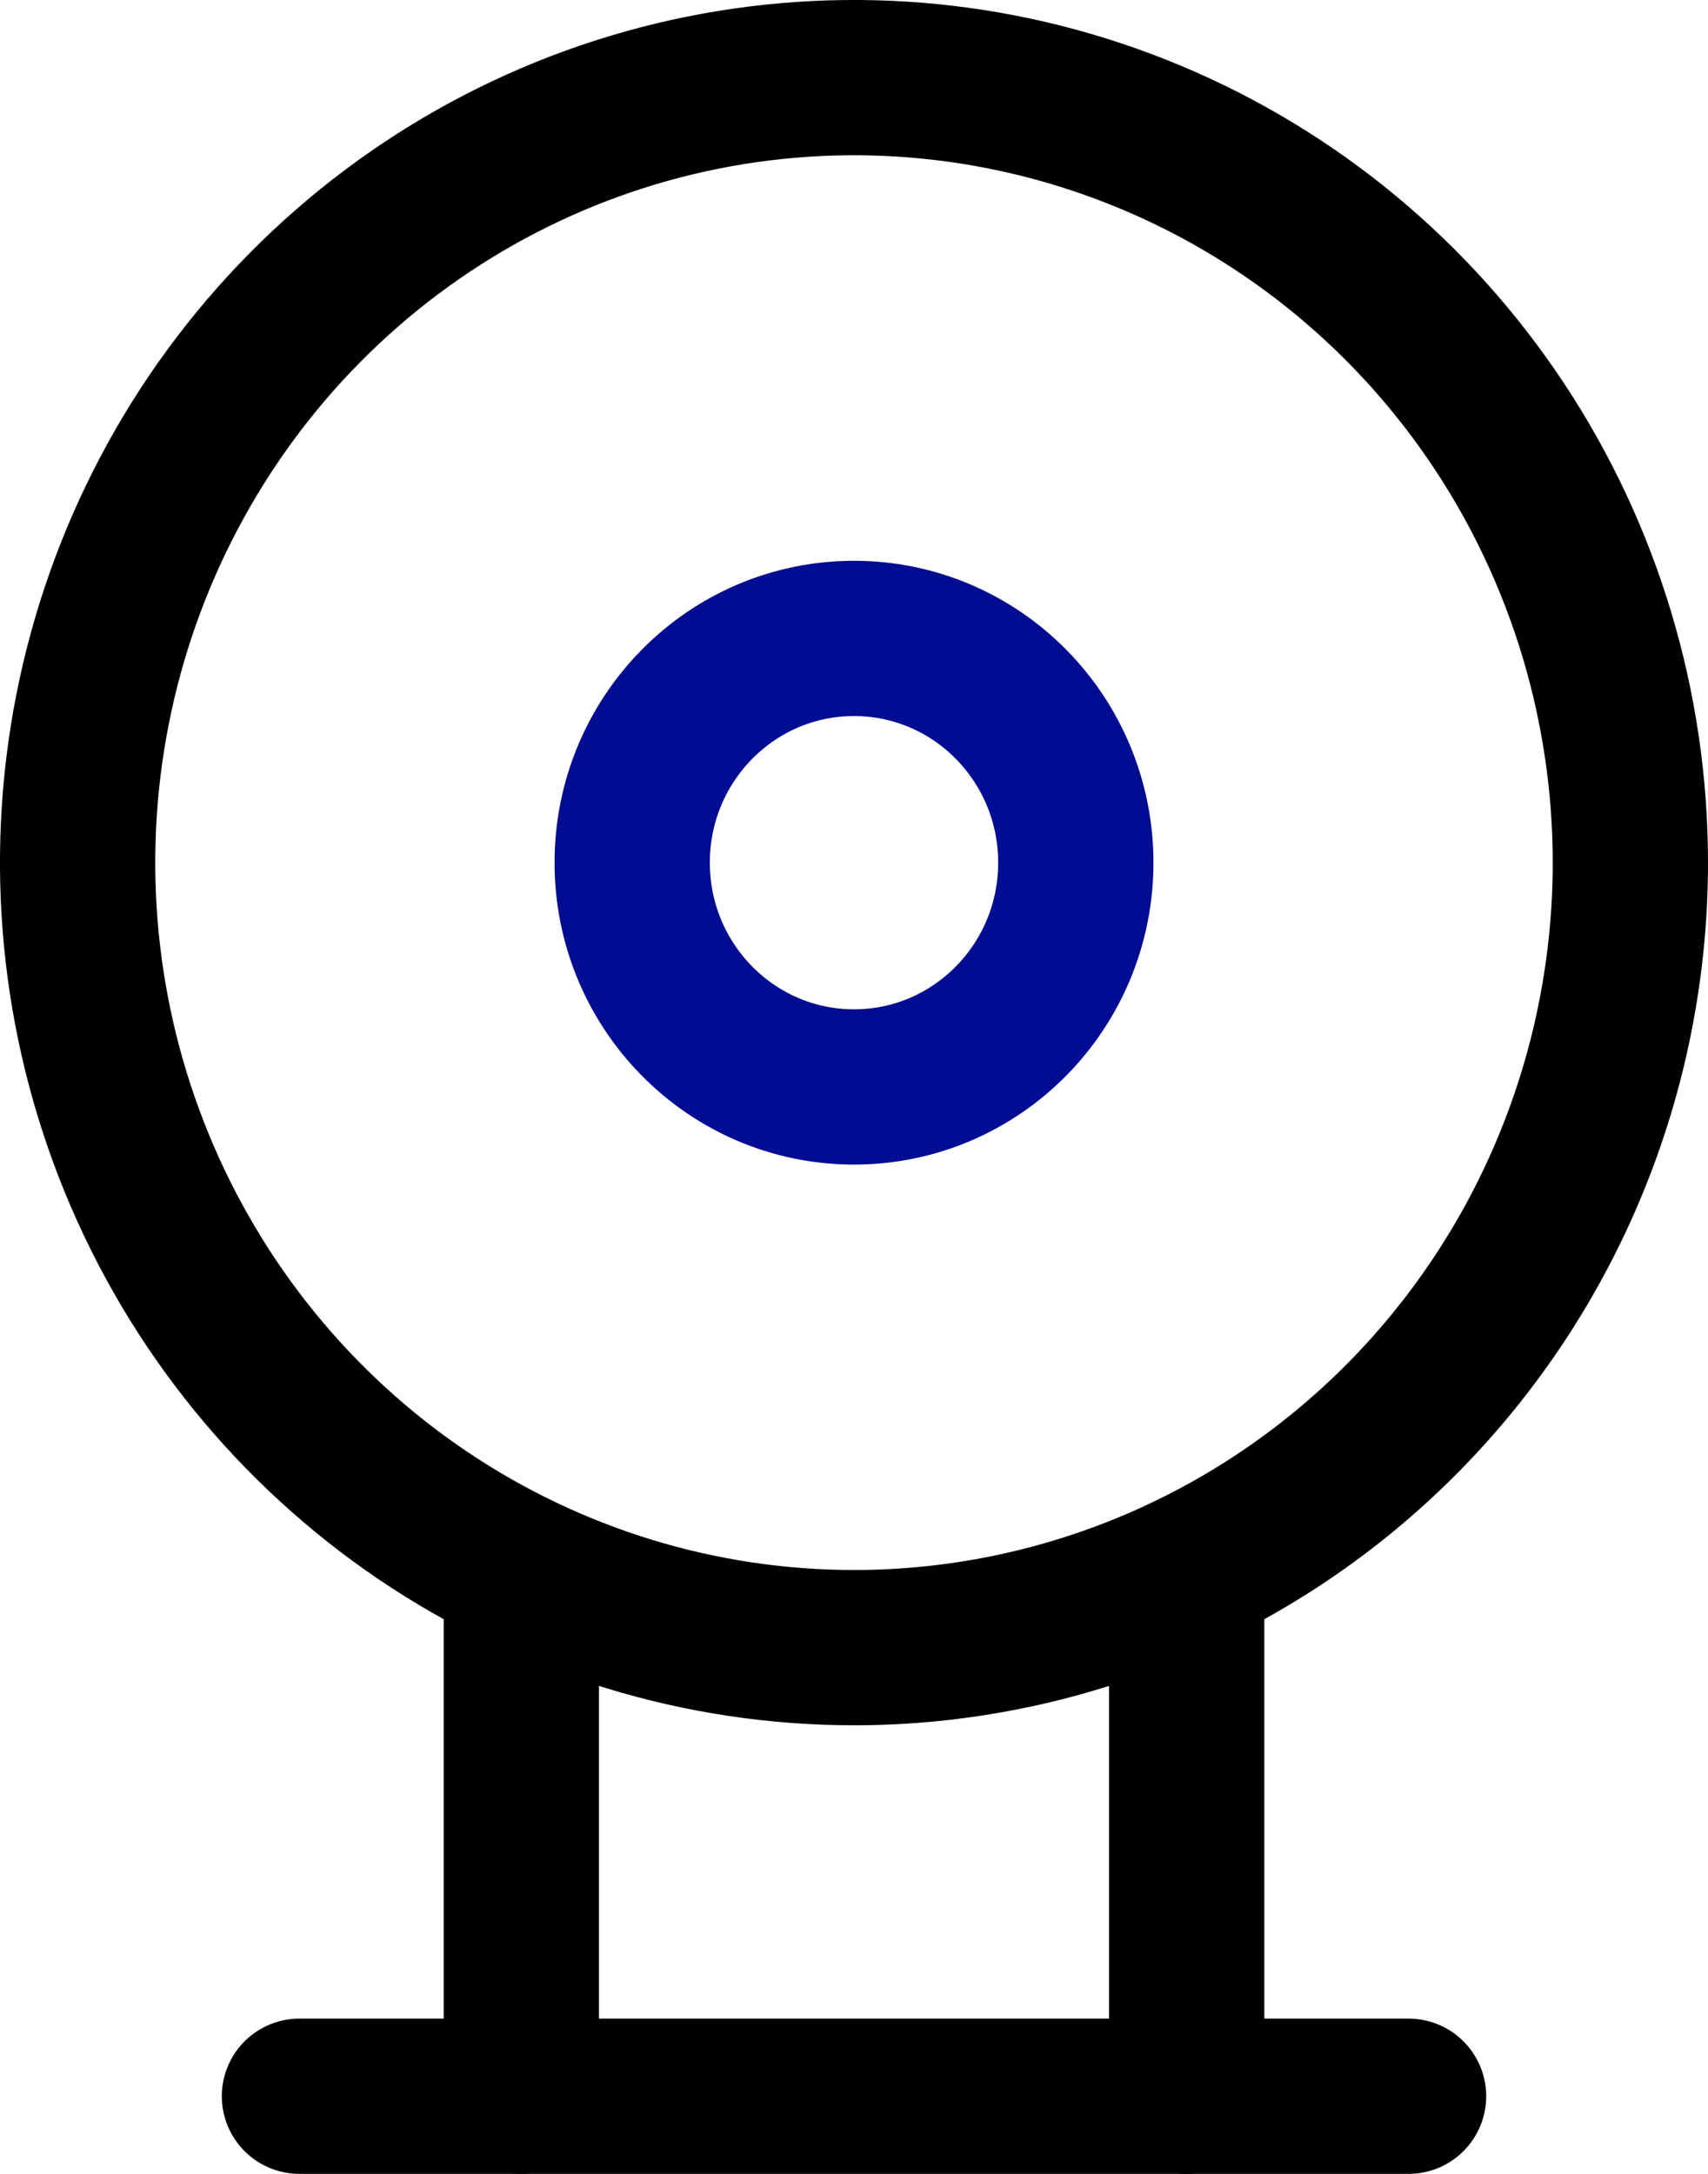 <svg width="22" height="28" viewBox="0 0 22 28" fill="none" xmlns="http://www.w3.org/2000/svg">
<path d="M11 14C12.578 14 13.857 12.707 13.857 11.111C13.857 9.516 12.578 8.223 11 8.223C9.422 8.223 8.143 9.516 8.143 11.111C8.143 12.707 9.422 14 11 14Z" stroke="#000C92" stroke-width="2" stroke-linecap="round" stroke-linejoin="round"/>
<path d="M6.715 27V20.428" stroke="black" stroke-width="2" stroke-linecap="round" stroke-linejoin="round"/>
<path d="M15.285 20.298V27" stroke="black" stroke-width="2" stroke-linecap="round" stroke-linejoin="round"/>
<path d="M18.143 27H3.857M21 11.111C21 9.111 20.413 7.156 19.315 5.494C18.216 3.831 16.654 2.535 14.827 1.77C13 1.004 10.989 0.804 9.049 1.194C7.109 1.584 5.327 2.547 3.929 3.961C2.53 5.375 1.578 7.177 1.192 9.138C0.806 11.1 1.004 13.133 1.761 14.98C2.518 16.828 3.8 18.407 5.444 19.518C7.089 20.629 9.022 21.222 11 21.222C13.652 21.222 16.196 20.157 18.071 18.261C19.946 16.364 21 13.793 21 11.111Z" stroke="black" stroke-width="2" stroke-linecap="round" stroke-linejoin="round"/>
</svg>
